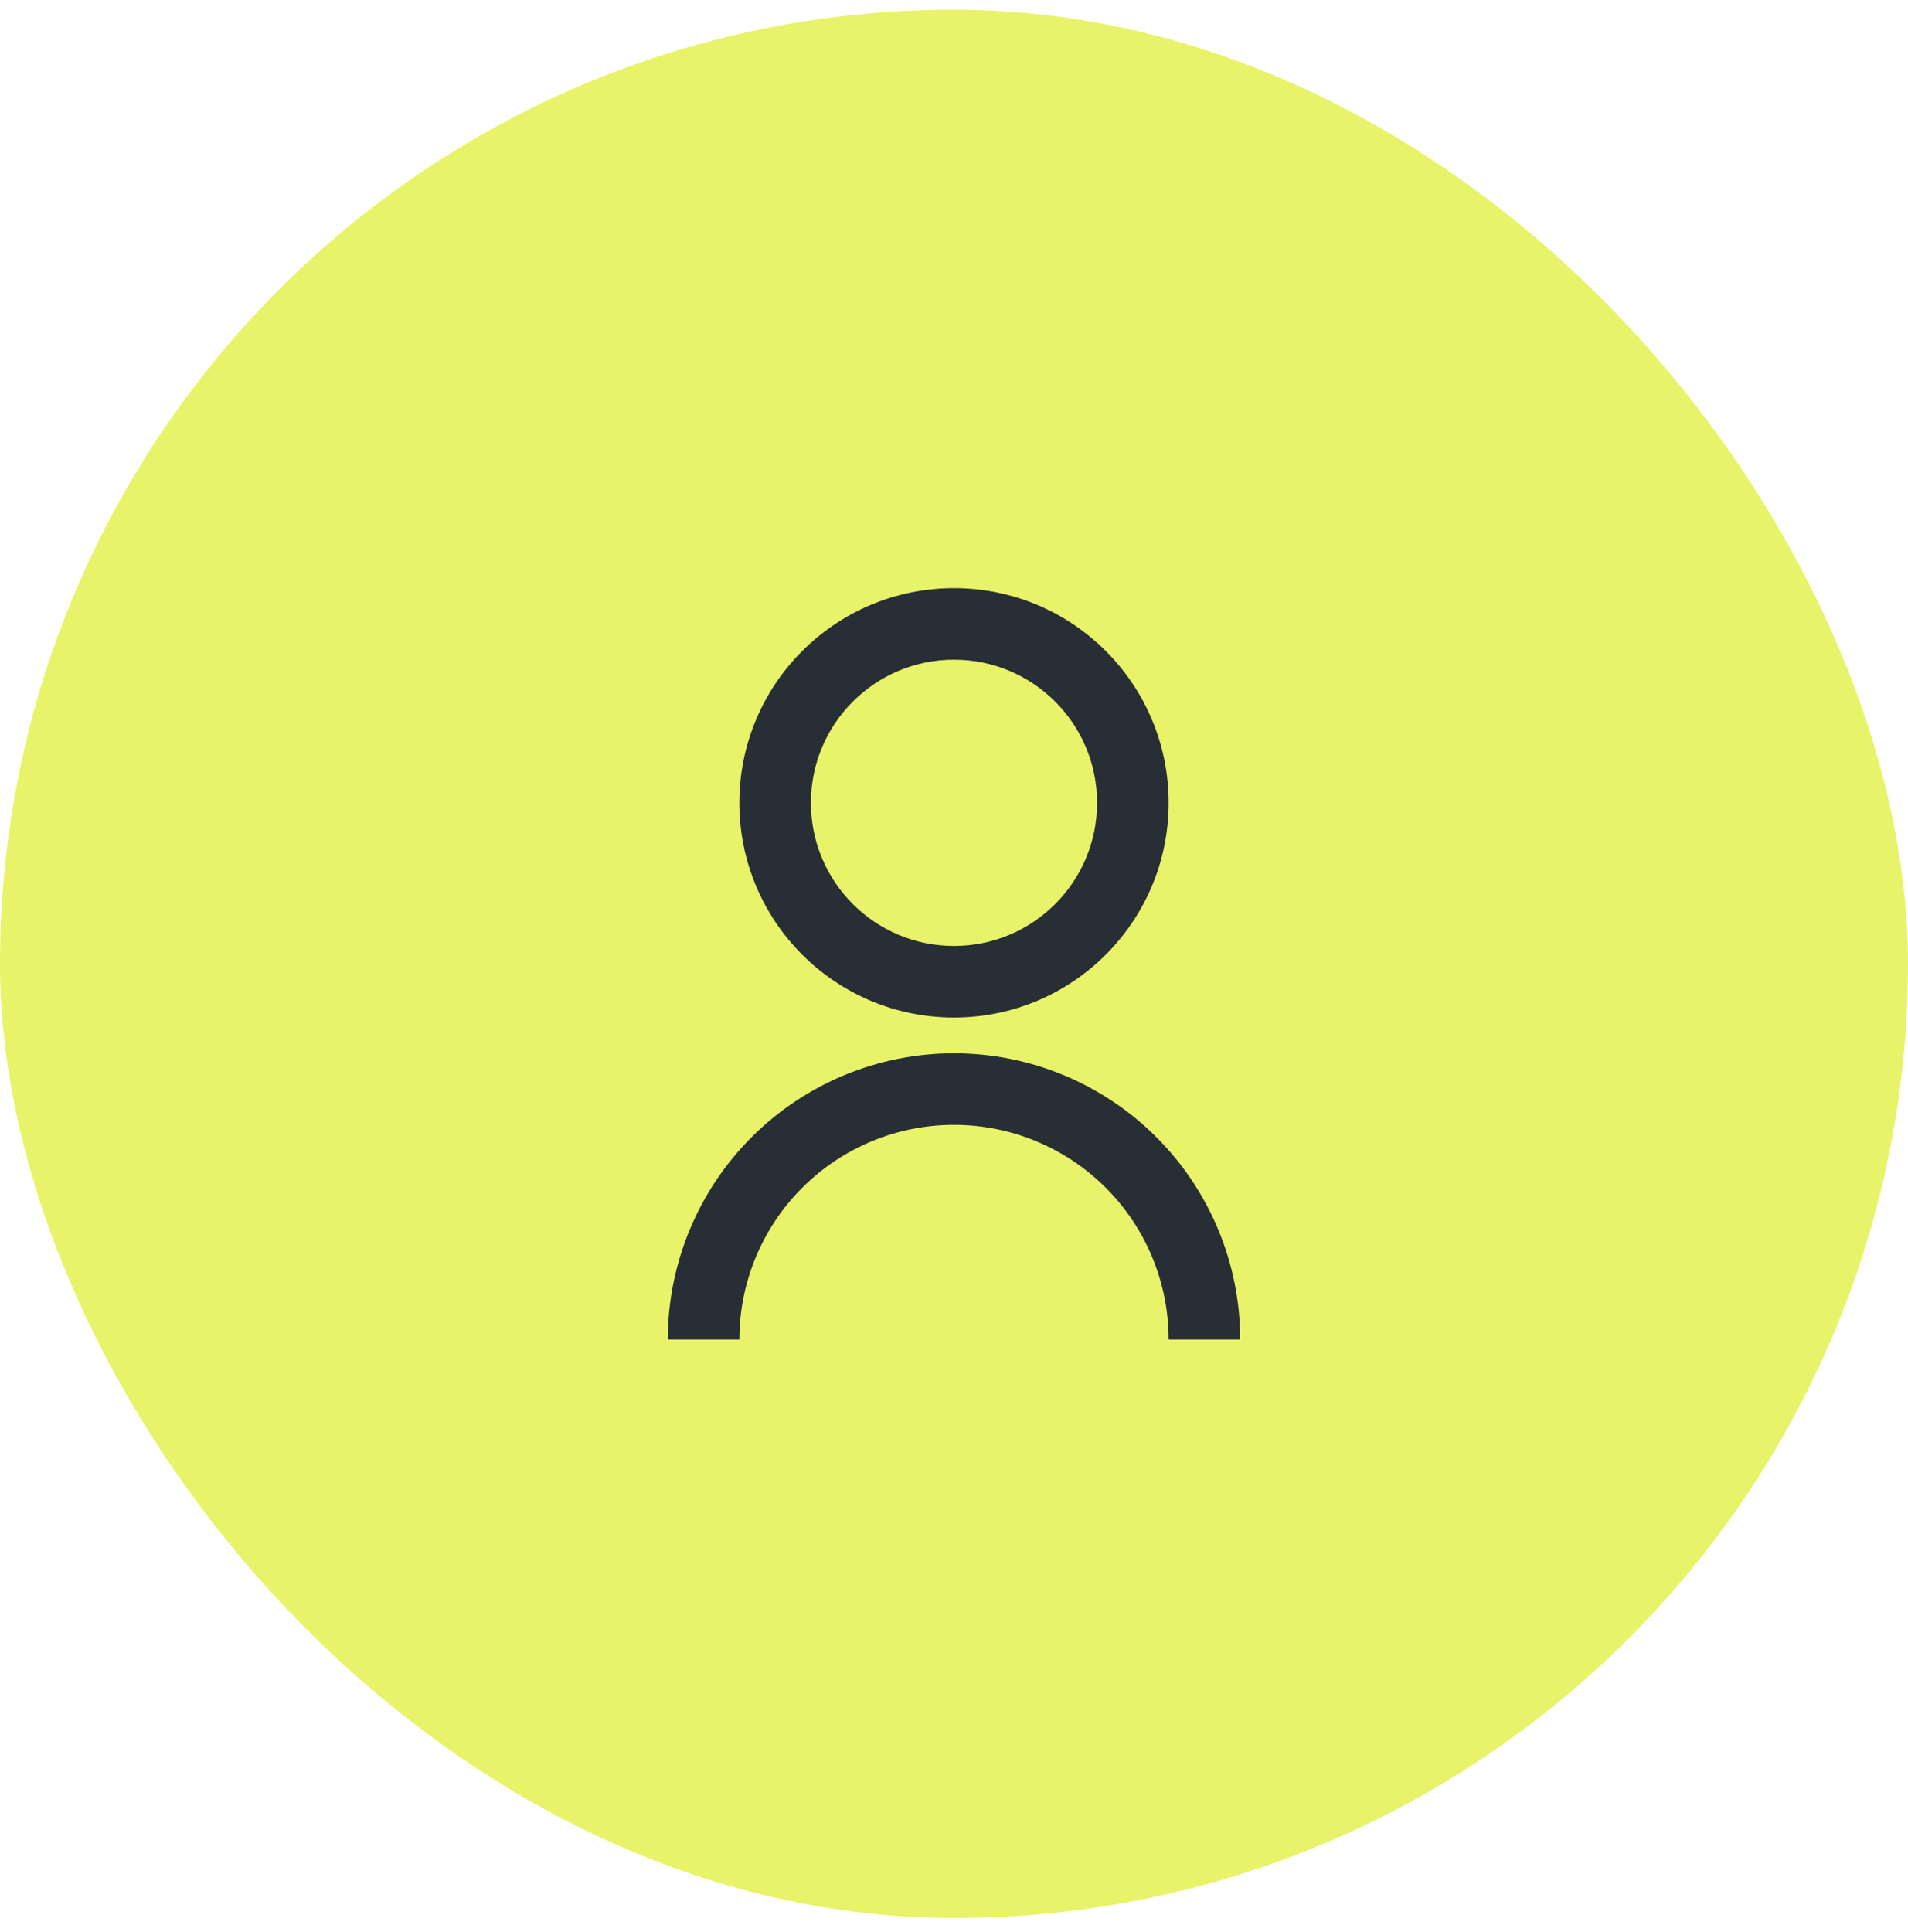 <svg width="80" height="81" viewBox="0 0 80 81" fill="none" xmlns="http://www.w3.org/2000/svg">
<rect y="0.406" width="80" height="80" rx="40" fill="#E8F369"/>
<path d="M28 56.156C28 52.974 29.264 49.921 31.515 47.671C33.765 45.42 36.817 44.156 40 44.156C43.183 44.156 46.235 45.42 48.485 47.671C50.736 49.921 52 52.974 52 56.156H49C49 53.769 48.052 51.48 46.364 49.792C44.676 48.105 42.387 47.156 40 47.156C37.613 47.156 35.324 48.105 33.636 49.792C31.948 51.48 31 53.769 31 56.156H28ZM40 42.656C35.028 42.656 31 38.629 31 33.656C31 28.684 35.028 24.656 40 24.656C44.972 24.656 49 28.684 49 33.656C49 38.629 44.972 42.656 40 42.656ZM40 39.656C43.315 39.656 46 36.971 46 33.656C46 30.341 43.315 27.656 40 27.656C36.685 27.656 34 30.341 34 33.656C34 36.971 36.685 39.656 40 39.656Z" fill="#272E35"/>
</svg>
